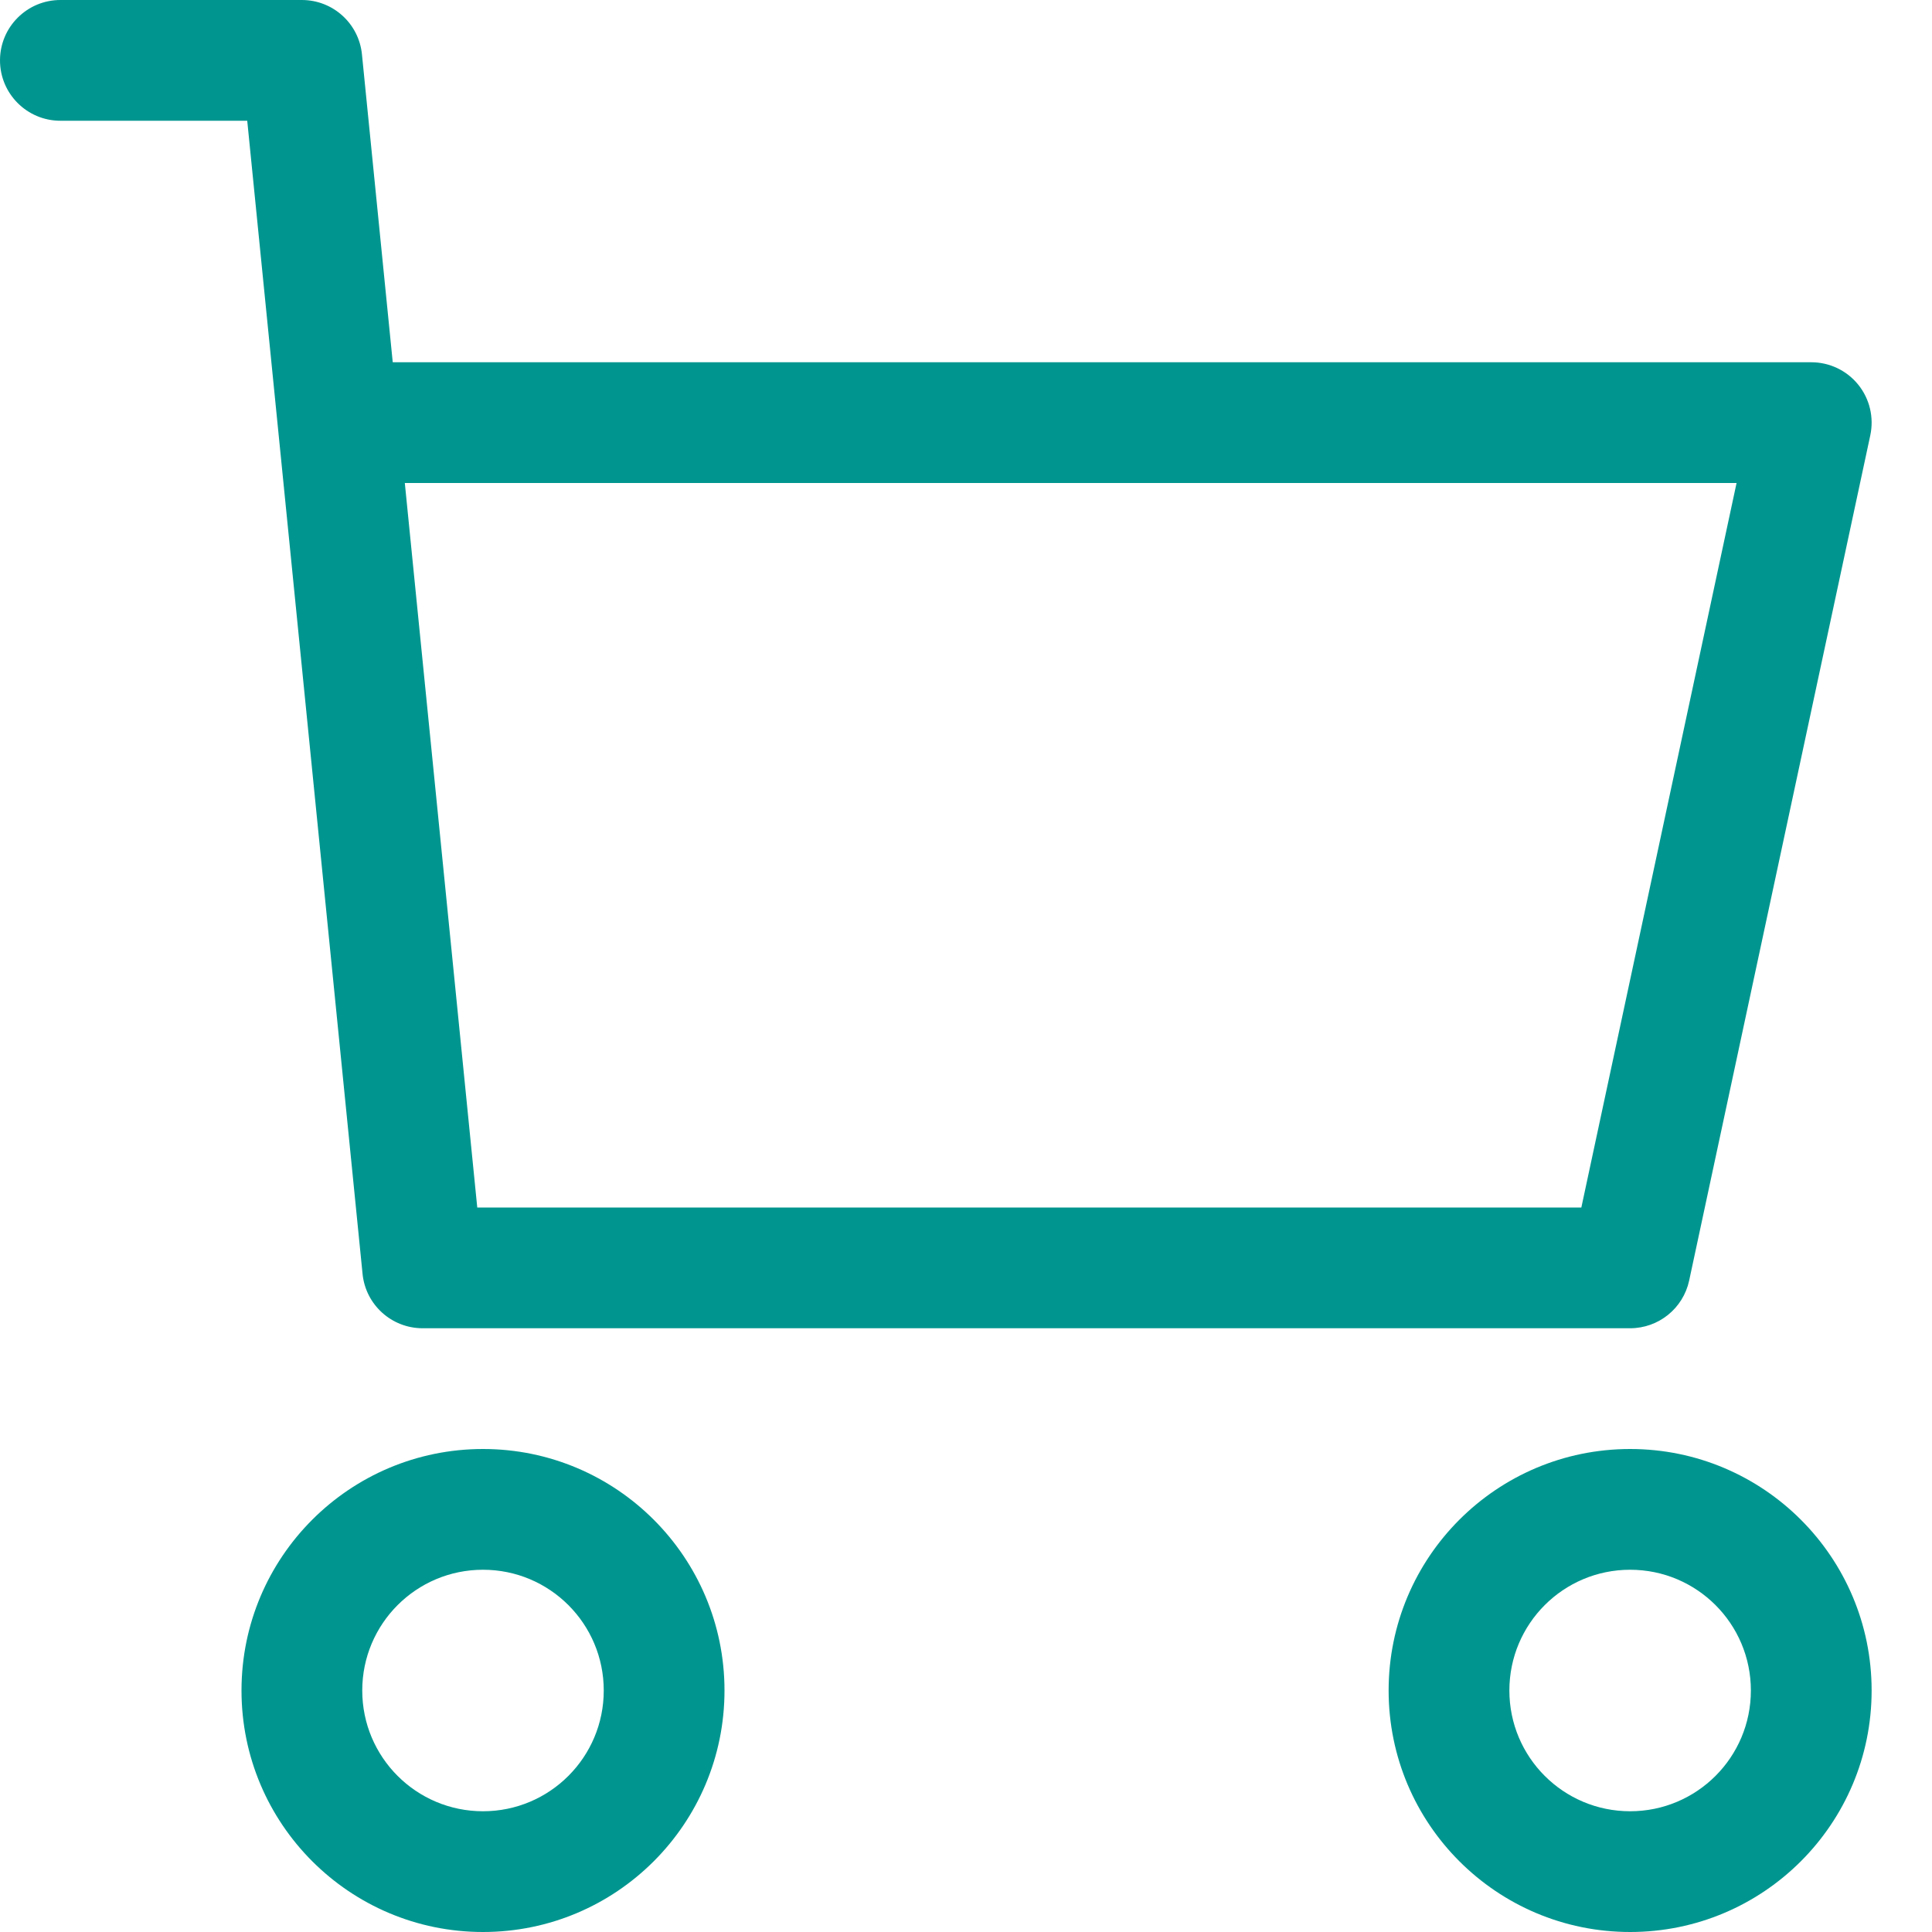 <svg id="Layer_1" data-name="Layer 1" xmlns="http://www.w3.org/2000/svg" viewBox="0 0 32 32">
<path fill-rule="evenodd" clip-rule="evenodd" d="M8 26C6.895 26 6 26.895 6 28C6 29.105 6.895 30 8 30C9.105 30 10 29.105 10 28C10 26.895 9.105 26 8 26ZM4 28C4 25.791 5.791 24 8 24C10.209 24 12 25.791 12 28C12 30.209 10.209 32 8 32C5.791 32 4 30.209 4 28Z" fill="#00968F"/>
<path fill-rule="evenodd" clip-rule="evenodd" d="M27 26C25.895 26 25 26.895 25 28C25 29.105 25.895 30 27 30C28.105 30 29 29.105 29 28C29 26.895 28.105 26 27 26ZM23 28C23 25.791 24.791 24 27 24C29.209 24 31 25.791 31 28C31 30.209 29.209 32 27 32C24.791 32 23 30.209 23 28Z" fill="#00968F"/>
<path fill-rule="evenodd" clip-rule="evenodd" d="M0 1C0 0.448 0.448 0 1 0H5C5.514 0 5.944 0.389 5.995 0.9L6.505 6H30C30.302 6 30.588 6.136 30.778 6.371C30.968 6.606 31.041 6.914 30.978 7.21L27.978 21.209C27.879 21.671 27.471 22 27 22H7C6.486 22 6.056 21.611 6.005 21.099L4.095 2H1C0.448 2 0 1.552 0 1ZM6.705 8L7.905 20H26.192L28.763 8H6.705Z" fill="#00968F"/>
</svg>
